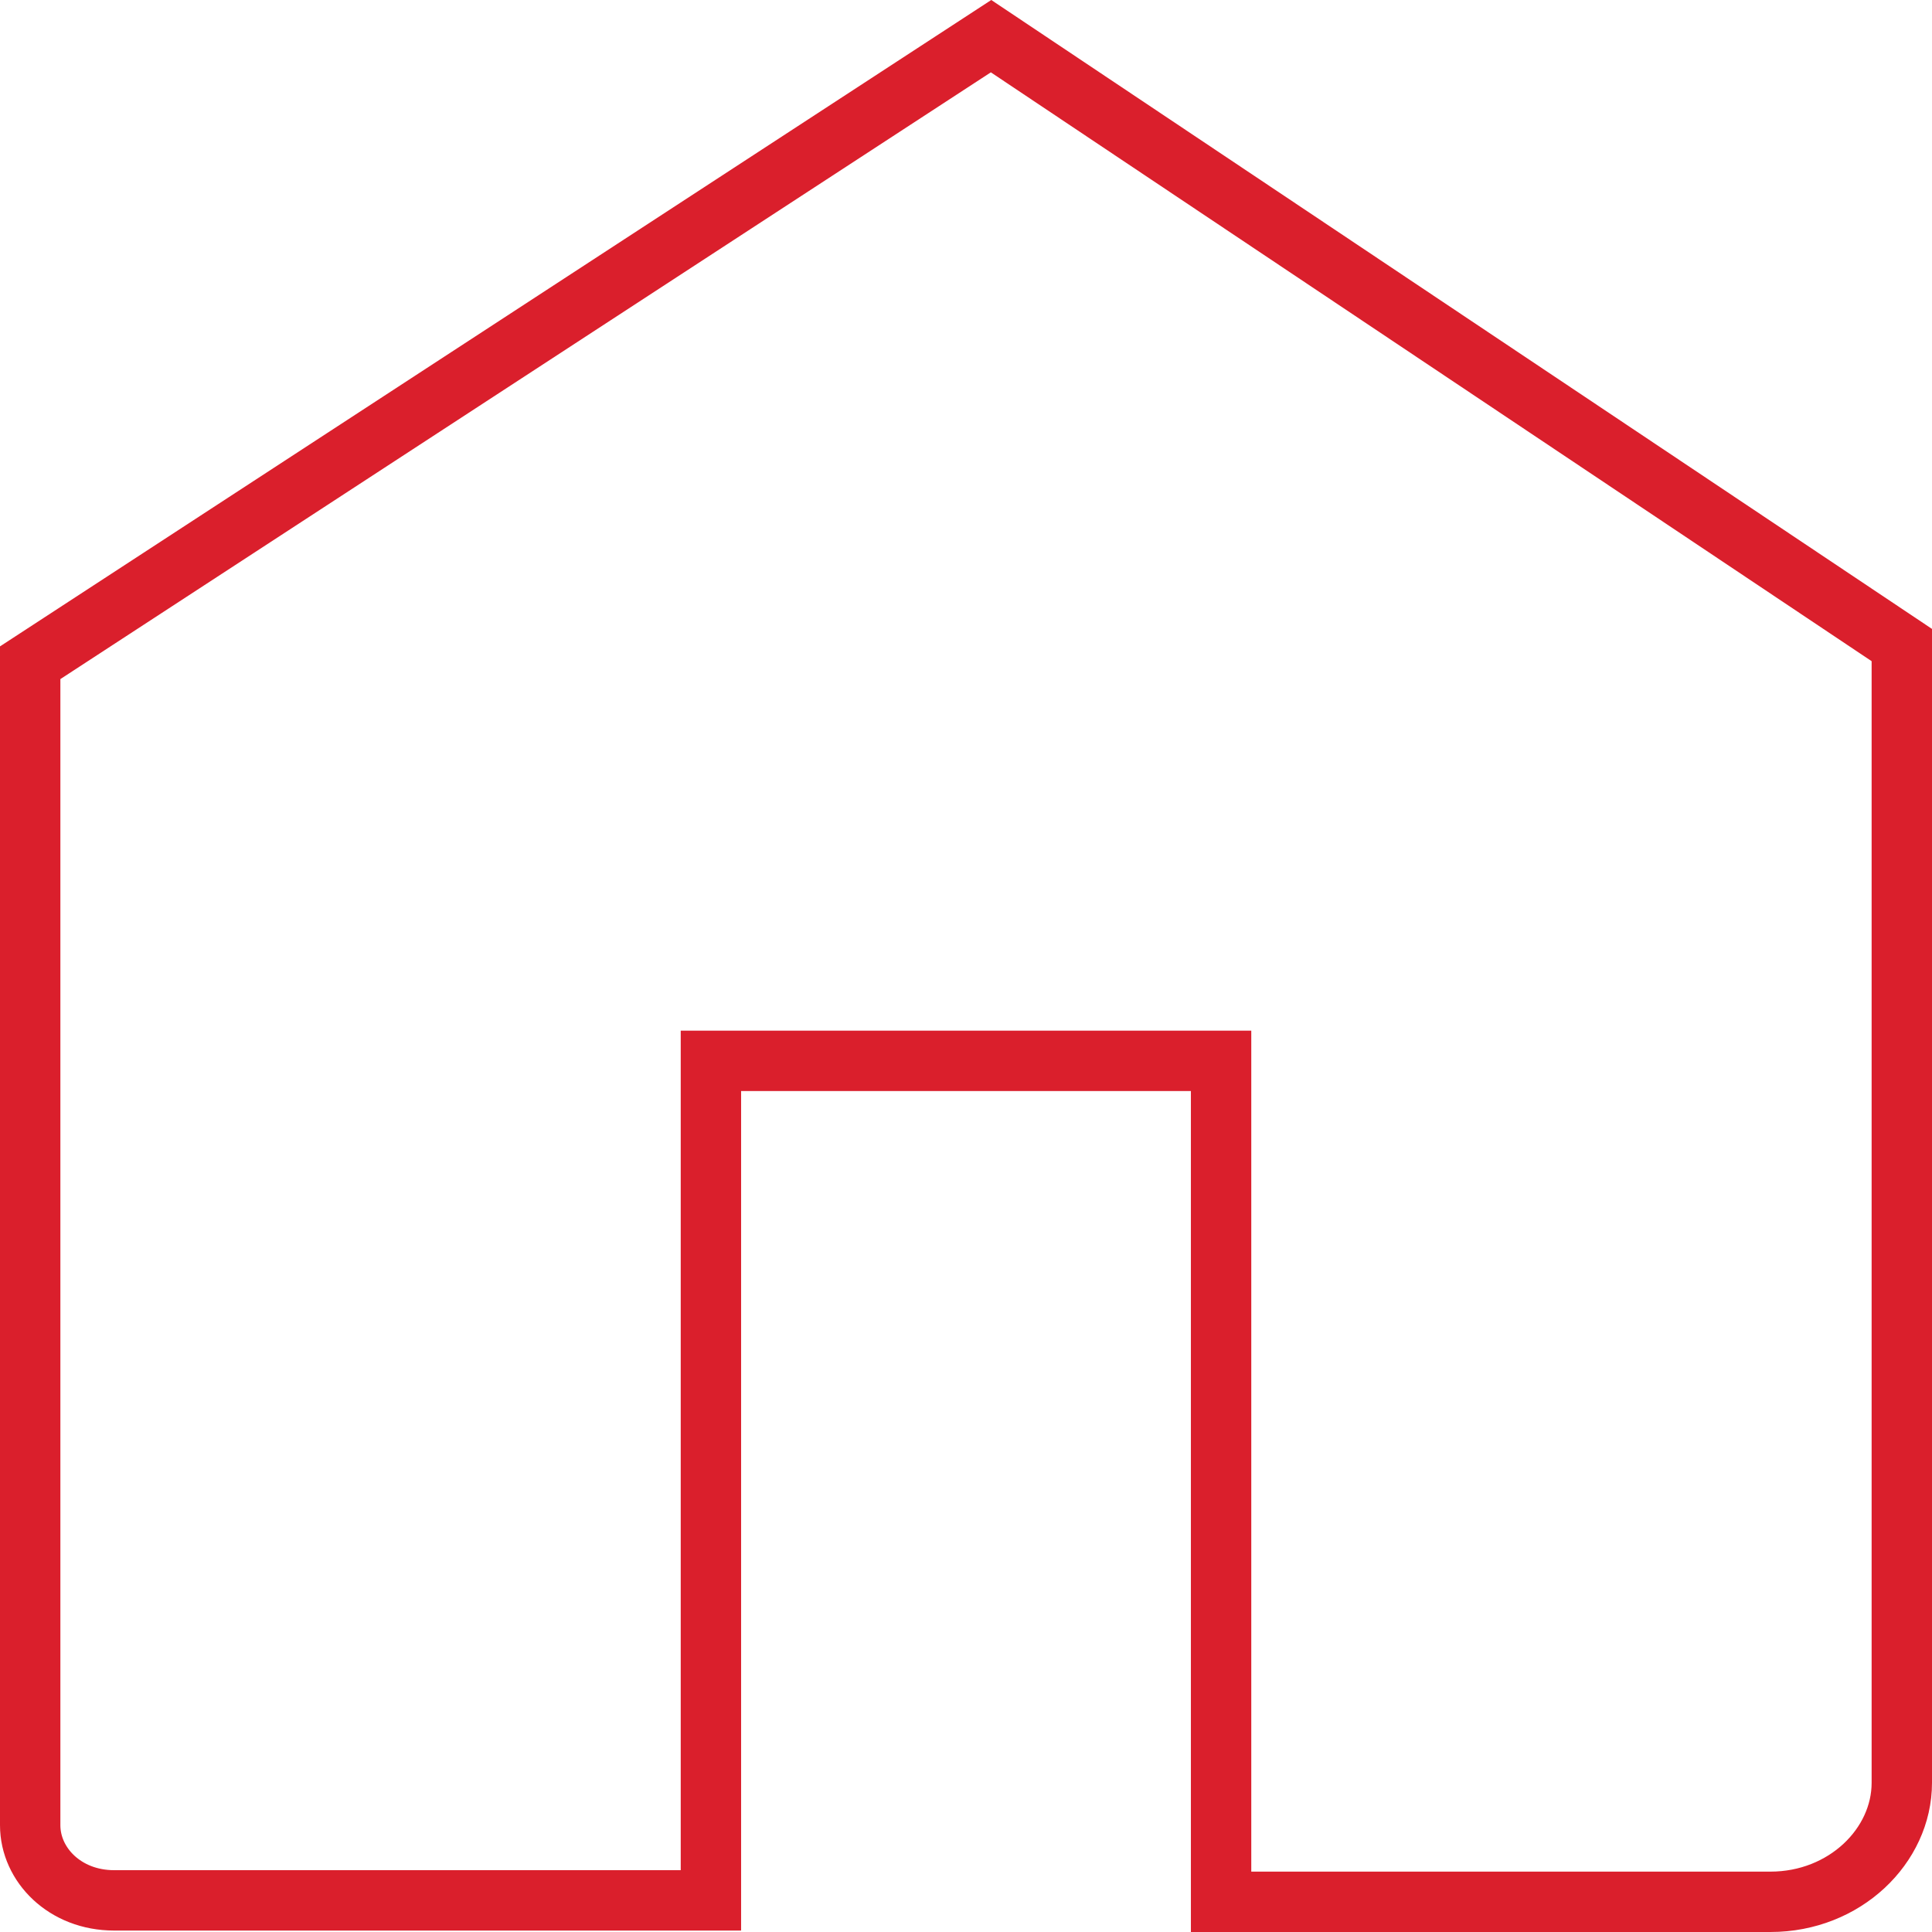 <svg width="32" height="32" viewBox="0 0 32 32" fill="none" xmlns="http://www.w3.org/2000/svg">
    <g clip-path="url(#clip0_568_14113)">
        <path d="M31.5 10.684V29.529C31.5 30.573 30.555 31.5 29.324 31.5H20.225V17.571H11.775V31.476H1.889C1.077 31.476 0.5 30.888 0.5 30.231V10.977L16.415 0.599L31.5 10.684Z" stroke="#DA1F2C" stroke-miterlimit="10"/>
    </g>
    <defs>
        <clipPath id="clip0_568_14113">
            <rect width="32" height="32" fill="white"/>
        </clipPath>
    </defs>
</svg>
